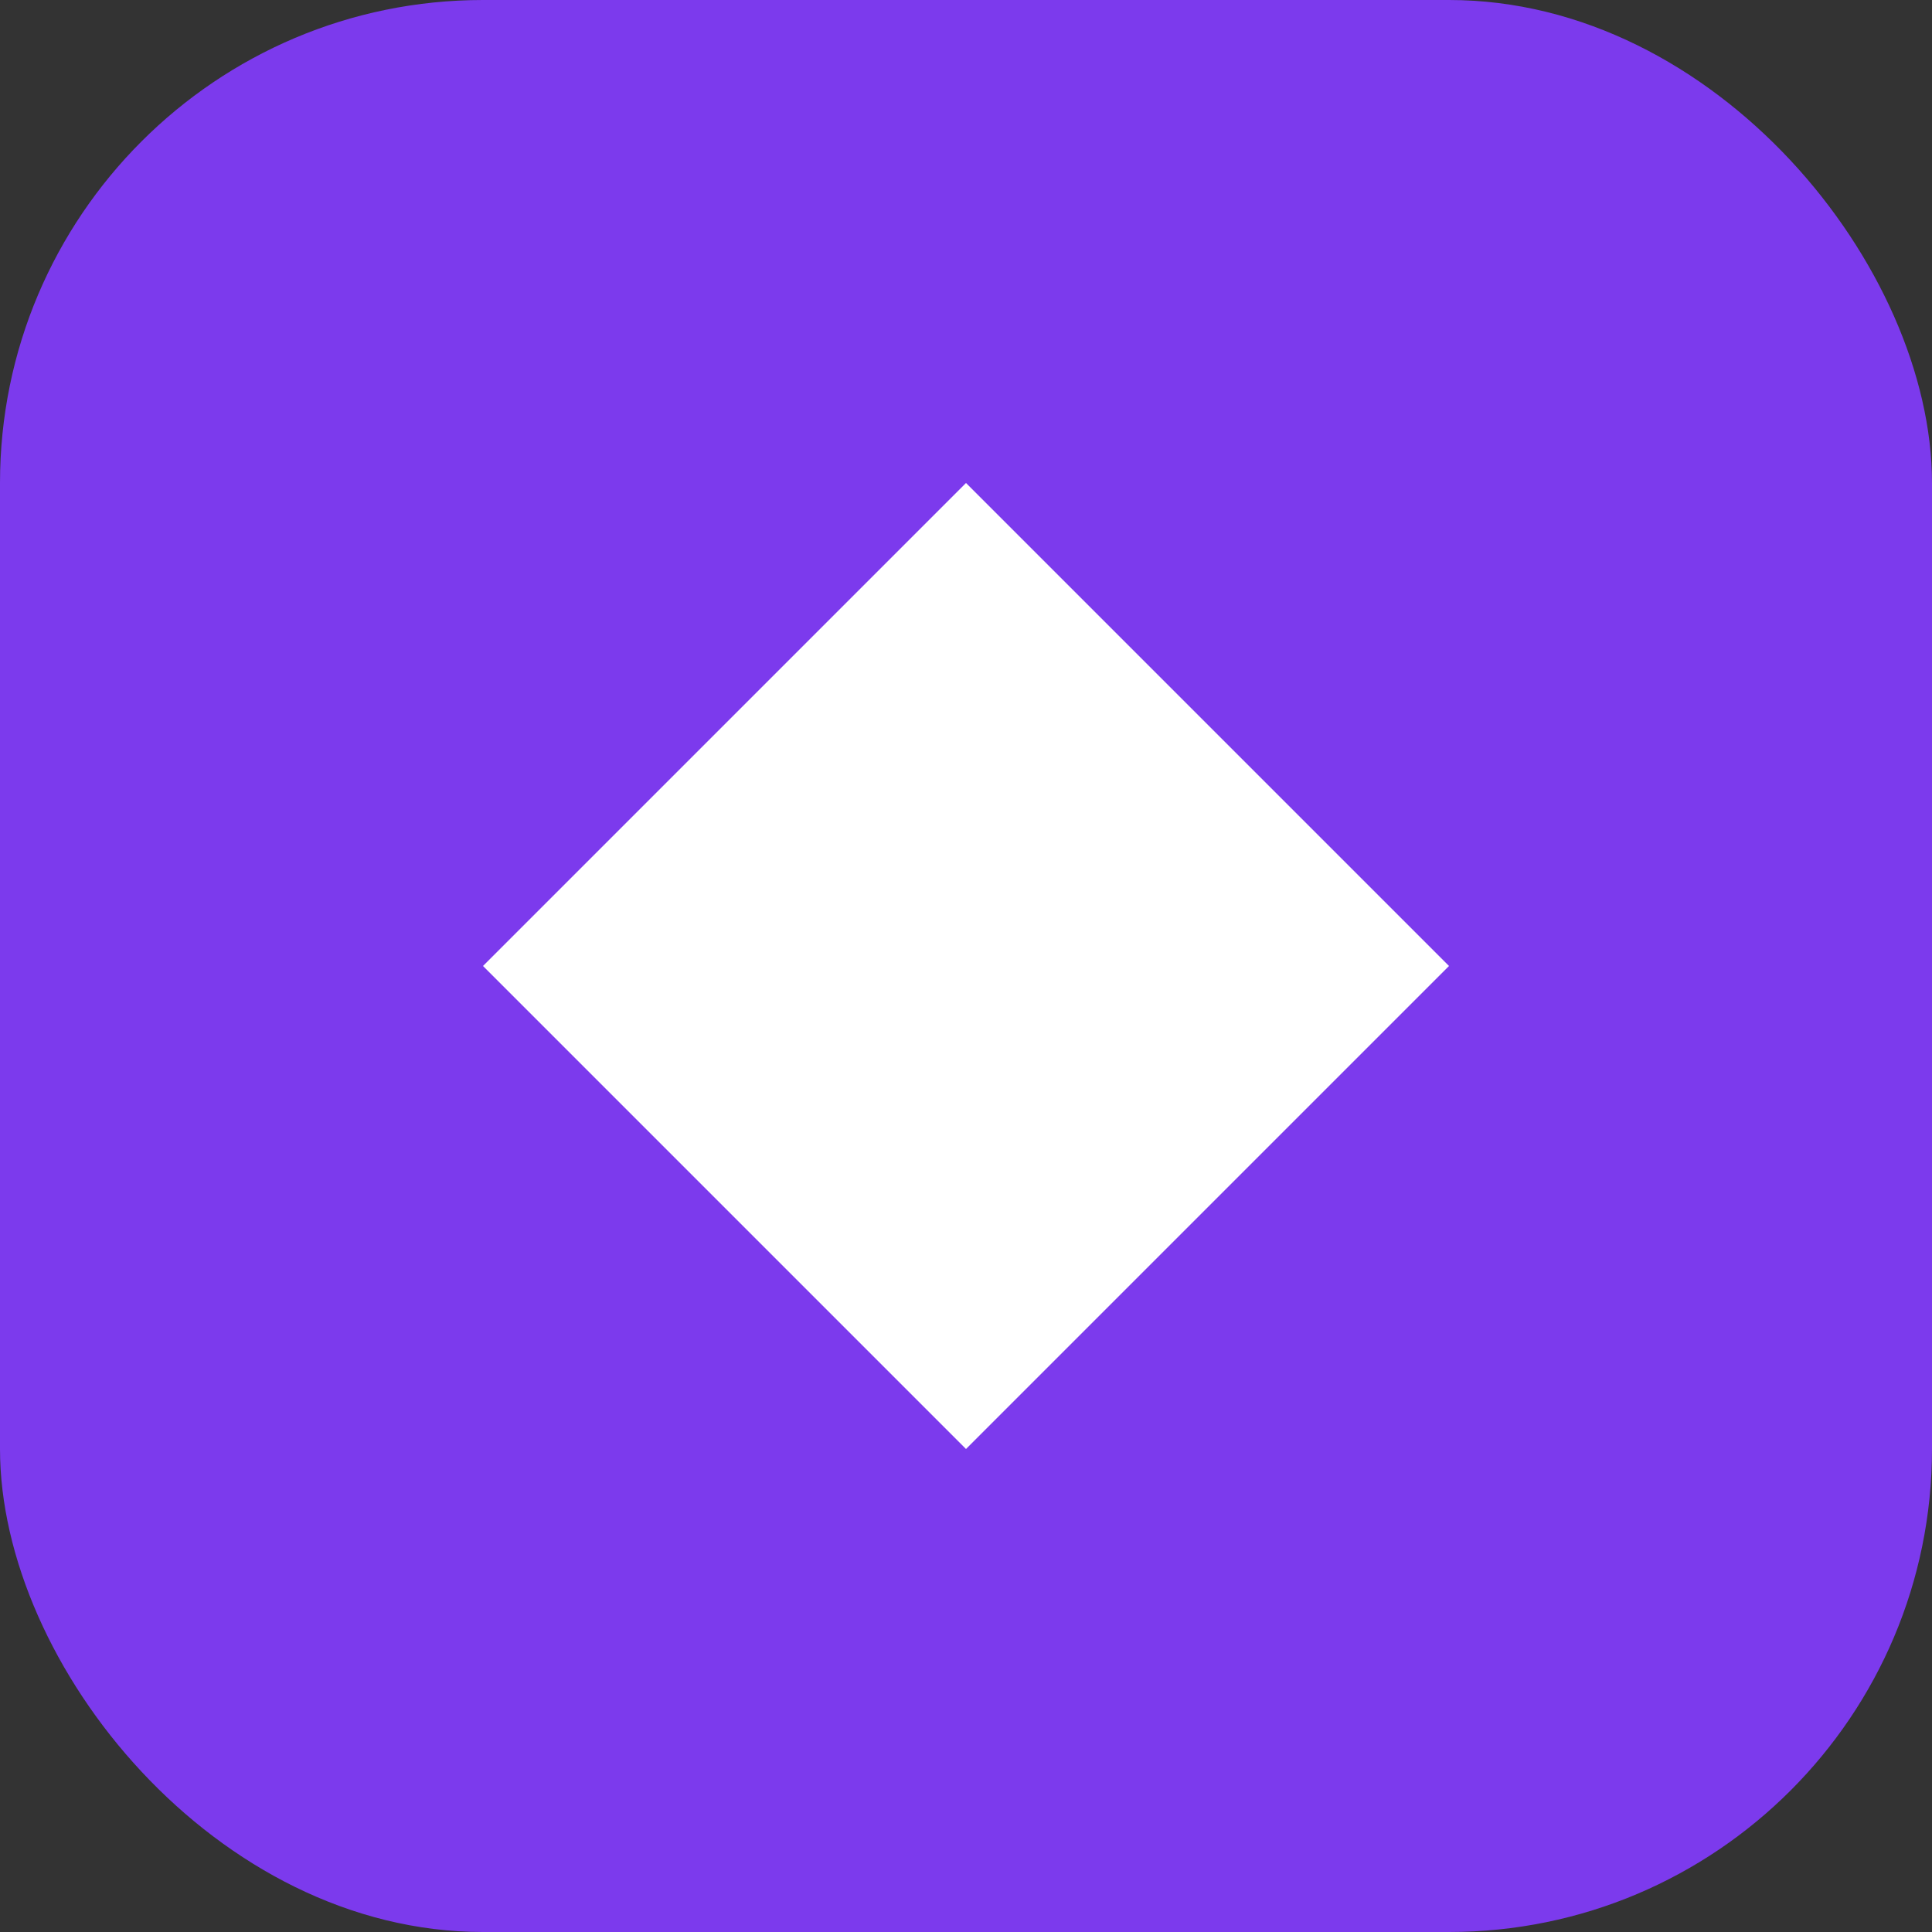 <?xml version="1.0" encoding="UTF-8"?>
<svg width="512" height="512" viewBox="0 0 512 512" fill="none" xmlns="http://www.w3.org/2000/svg">
    <rect x="0" y="0" width="512" height="512" fill="#333333" stroke="none"/>
    <!-- Purple background with rounded corners -->
    <rect width="512" height="512" rx="128" fill="#7C3AED"/>
    
    <!-- White diamond shape -->
    <path d="M256 128L384 256L256 384L128 256L256 128Z" fill="white"/>
</svg>
